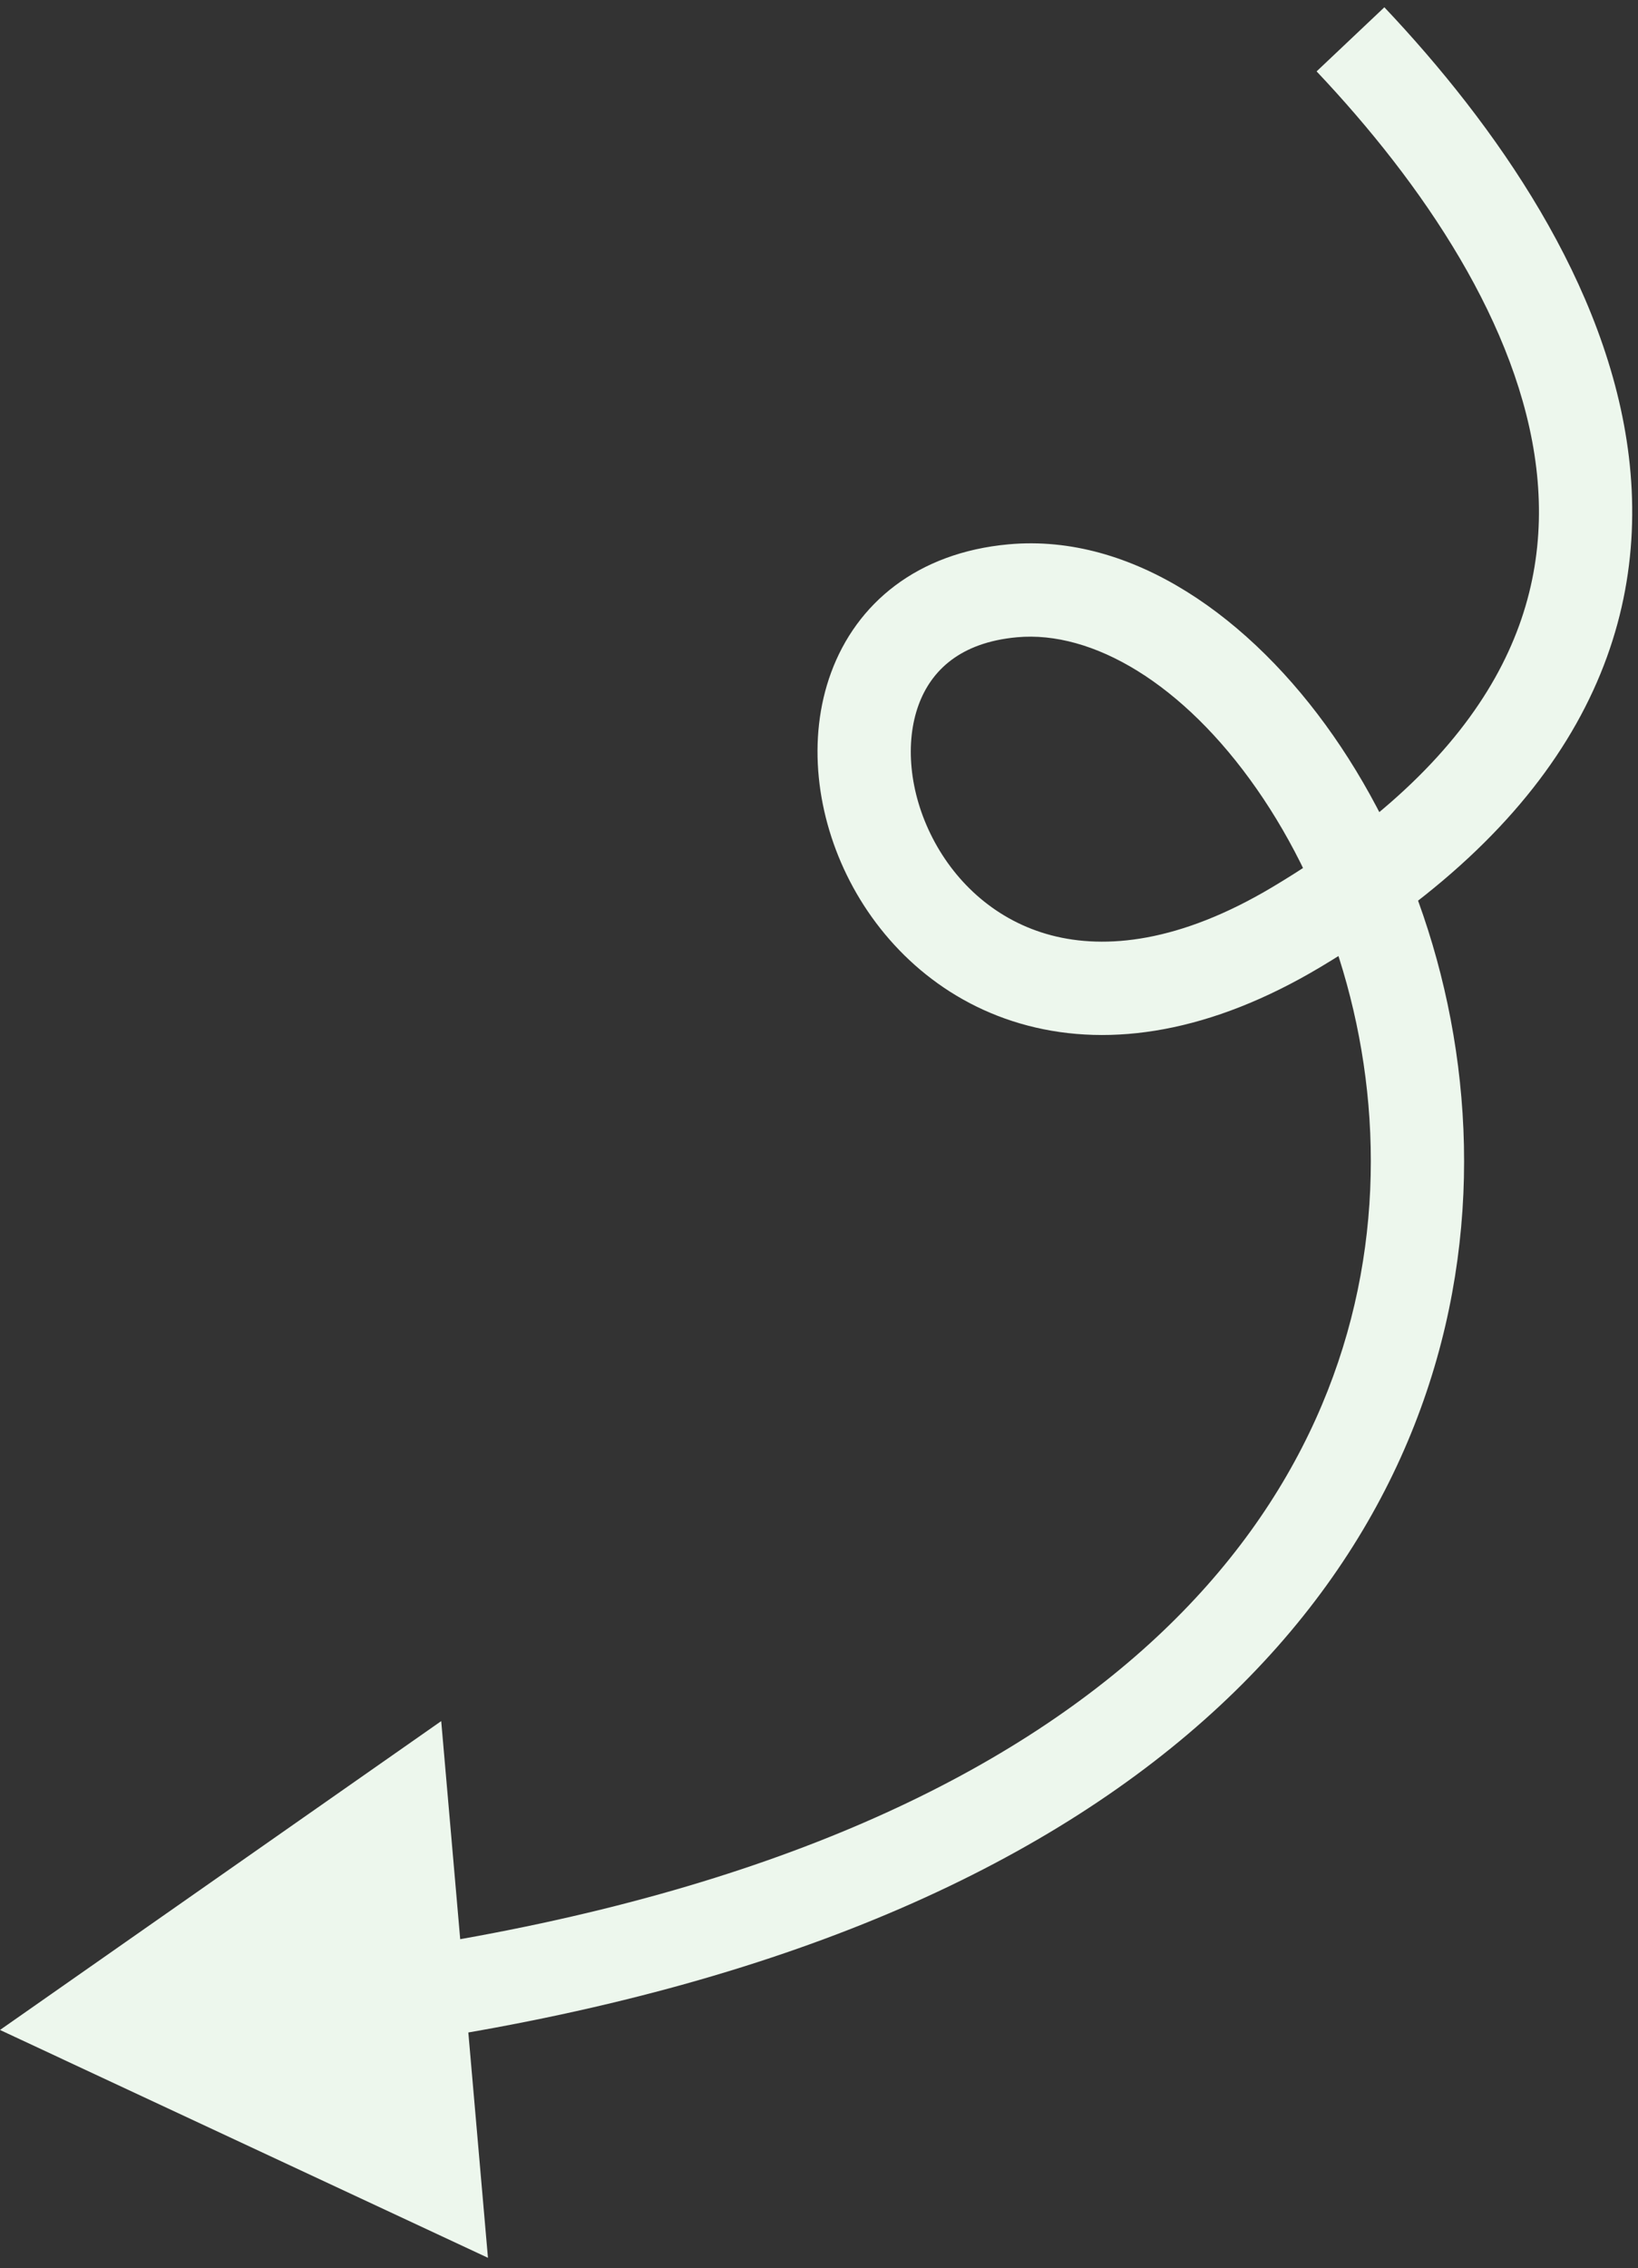 <svg width="125" height="173" viewBox="0 0 125 173" fill="none" xmlns="http://www.w3.org/2000/svg">
<rect x="0" y="0" width="125" height="173" fill="#333333" stroke="none"/>
<path d="M98.937 70.714L97.112 67.659L98.937 70.714ZM77.294 45.065L77.615 48.609L77.294 45.065ZM0 154.843L33.67 131.284L37.237 172.223L0 154.843ZM103.059 3L105.645 0.555C114.049 9.445 122.729 21.66 124.306 34.857C125.107 41.561 124.067 48.483 120.291 55.198C116.538 61.873 110.205 68.129 100.762 73.769L98.937 70.714L97.112 67.659C105.79 62.475 111.093 57.034 114.087 51.709C117.059 46.424 117.876 41.04 117.239 35.702C115.938 24.815 108.558 13.997 100.473 5.445L103.059 3ZM98.937 70.714L100.762 73.769C92.416 78.754 84.801 79.904 78.419 78.228C72.071 76.561 67.448 72.225 64.858 67.22C62.298 62.272 61.567 56.356 63.422 51.307C65.365 46.022 69.991 42.152 76.973 41.52L77.294 45.065L77.615 48.609C73.261 49.003 71.059 51.161 70.103 53.763C69.06 56.602 69.36 60.431 71.18 63.948C72.97 67.407 76.076 70.253 80.227 71.344C84.345 72.425 89.999 71.907 97.112 67.659L98.937 70.714ZM77.294 45.065L76.973 41.52C86.43 40.664 95.478 47.127 101.739 56.105C108.115 65.246 112.262 77.818 111.674 91.071C111.081 104.406 105.691 118.379 93.086 130.116C80.528 141.809 61.021 151.091 32.475 155.577L31.922 152.062L31.37 148.546C58.972 144.208 77.01 135.359 88.236 124.907C99.416 114.497 104.05 102.308 104.563 90.755C105.08 79.121 101.415 68.082 95.901 60.176C90.274 52.108 83.356 48.089 77.615 48.609L77.294 45.065Z" fill="#EDF7ED"/>
</svg>
